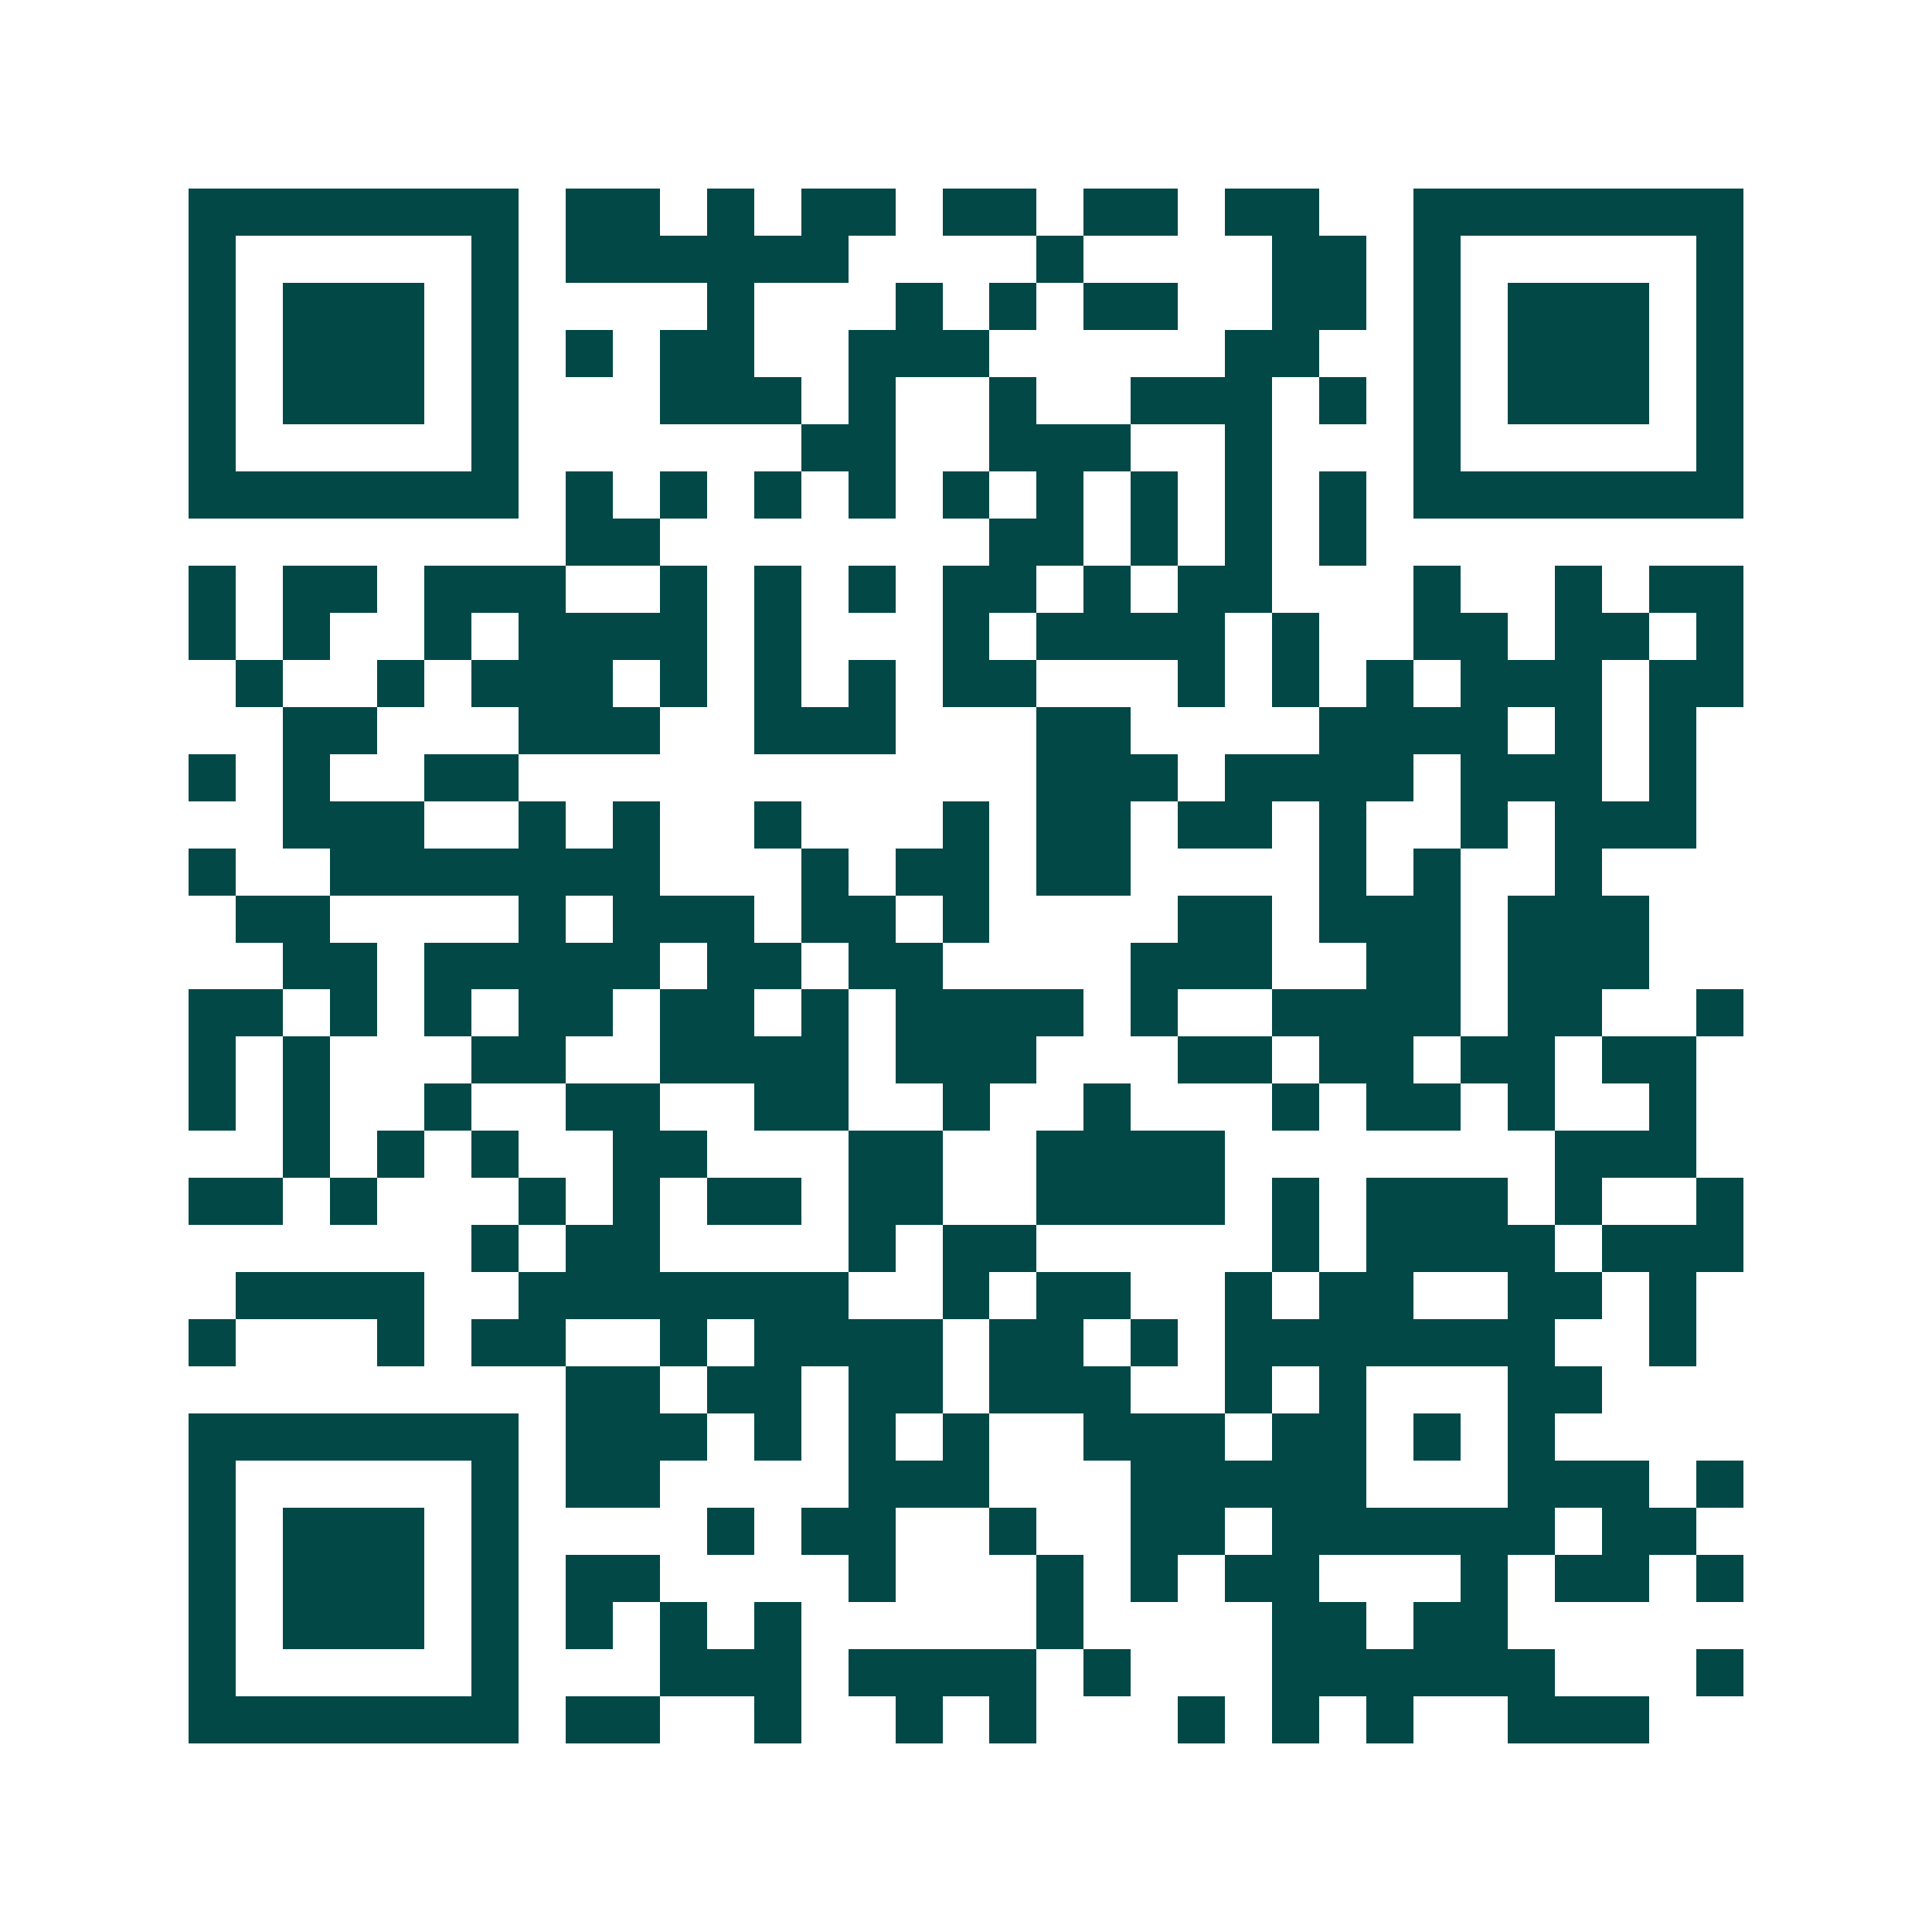 <svg xmlns="http://www.w3.org/2000/svg" width="200" height="200" viewBox="0 0 41 41" shape-rendering="crispEdges"><path fill="#ffffff" d="M0 0h41v41H0z"/><path stroke="#014847" d="M4 4.5h7m1 0h2m1 0h1m1 0h2m1 0h2m1 0h2m1 0h2m2 0h7M4 5.5h1m5 0h1m1 0h6m4 0h1m4 0h2m1 0h1m5 0h1M4 6.5h1m1 0h3m1 0h1m4 0h1m3 0h1m1 0h1m1 0h2m2 0h2m1 0h1m1 0h3m1 0h1M4 7.5h1m1 0h3m1 0h1m1 0h1m1 0h2m2 0h3m5 0h2m2 0h1m1 0h3m1 0h1M4 8.5h1m1 0h3m1 0h1m3 0h3m1 0h1m2 0h1m2 0h3m1 0h1m1 0h1m1 0h3m1 0h1M4 9.5h1m5 0h1m6 0h2m2 0h3m2 0h1m3 0h1m5 0h1M4 10.5h7m1 0h1m1 0h1m1 0h1m1 0h1m1 0h1m1 0h1m1 0h1m1 0h1m1 0h1m1 0h7M12 11.5h2m7 0h2m1 0h1m1 0h1m1 0h1M4 12.5h1m1 0h2m1 0h3m2 0h1m1 0h1m1 0h1m1 0h2m1 0h1m1 0h2m3 0h1m2 0h1m1 0h2M4 13.5h1m1 0h1m2 0h1m1 0h4m1 0h1m3 0h1m1 0h4m1 0h1m2 0h2m1 0h2m1 0h1M5 14.5h1m2 0h1m1 0h3m1 0h1m1 0h1m1 0h1m1 0h2m3 0h1m1 0h1m1 0h1m1 0h3m1 0h2M6 15.5h2m3 0h3m2 0h3m3 0h2m4 0h4m1 0h1m1 0h1M4 16.5h1m1 0h1m2 0h2m11 0h3m1 0h4m1 0h3m1 0h1M6 17.5h3m2 0h1m1 0h1m2 0h1m3 0h1m1 0h2m1 0h2m1 0h1m2 0h1m1 0h3M4 18.5h1m2 0h7m3 0h1m1 0h2m1 0h2m4 0h1m1 0h1m2 0h1M5 19.5h2m4 0h1m1 0h3m1 0h2m1 0h1m4 0h2m1 0h3m1 0h3M6 20.5h2m1 0h5m1 0h2m1 0h2m4 0h3m2 0h2m1 0h3M4 21.5h2m1 0h1m1 0h1m1 0h2m1 0h2m1 0h1m1 0h4m1 0h1m2 0h4m1 0h2m2 0h1M4 22.5h1m1 0h1m3 0h2m2 0h4m1 0h3m3 0h2m1 0h2m1 0h2m1 0h2M4 23.5h1m1 0h1m2 0h1m2 0h2m2 0h2m2 0h1m2 0h1m3 0h1m1 0h2m1 0h1m2 0h1M6 24.5h1m1 0h1m1 0h1m2 0h2m3 0h2m2 0h4m7 0h3M4 25.5h2m1 0h1m3 0h1m1 0h1m1 0h2m1 0h2m2 0h4m1 0h1m1 0h3m1 0h1m2 0h1M10 26.5h1m1 0h2m4 0h1m1 0h2m5 0h1m1 0h4m1 0h3M5 27.5h4m2 0h7m2 0h1m1 0h2m2 0h1m1 0h2m2 0h2m1 0h1M4 28.5h1m3 0h1m1 0h2m2 0h1m1 0h4m1 0h2m1 0h1m1 0h7m2 0h1M12 29.5h2m1 0h2m1 0h2m1 0h3m2 0h1m1 0h1m3 0h2M4 30.5h7m1 0h3m1 0h1m1 0h1m1 0h1m2 0h3m1 0h2m1 0h1m1 0h1M4 31.5h1m5 0h1m1 0h2m4 0h3m3 0h5m3 0h3m1 0h1M4 32.5h1m1 0h3m1 0h1m4 0h1m1 0h2m2 0h1m2 0h2m1 0h6m1 0h2M4 33.5h1m1 0h3m1 0h1m1 0h2m4 0h1m3 0h1m1 0h1m1 0h2m3 0h1m1 0h2m1 0h1M4 34.5h1m1 0h3m1 0h1m1 0h1m1 0h1m1 0h1m5 0h1m4 0h2m1 0h2M4 35.5h1m5 0h1m3 0h3m1 0h4m1 0h1m3 0h6m3 0h1M4 36.5h7m1 0h2m2 0h1m2 0h1m1 0h1m3 0h1m1 0h1m1 0h1m2 0h3"/></svg>
